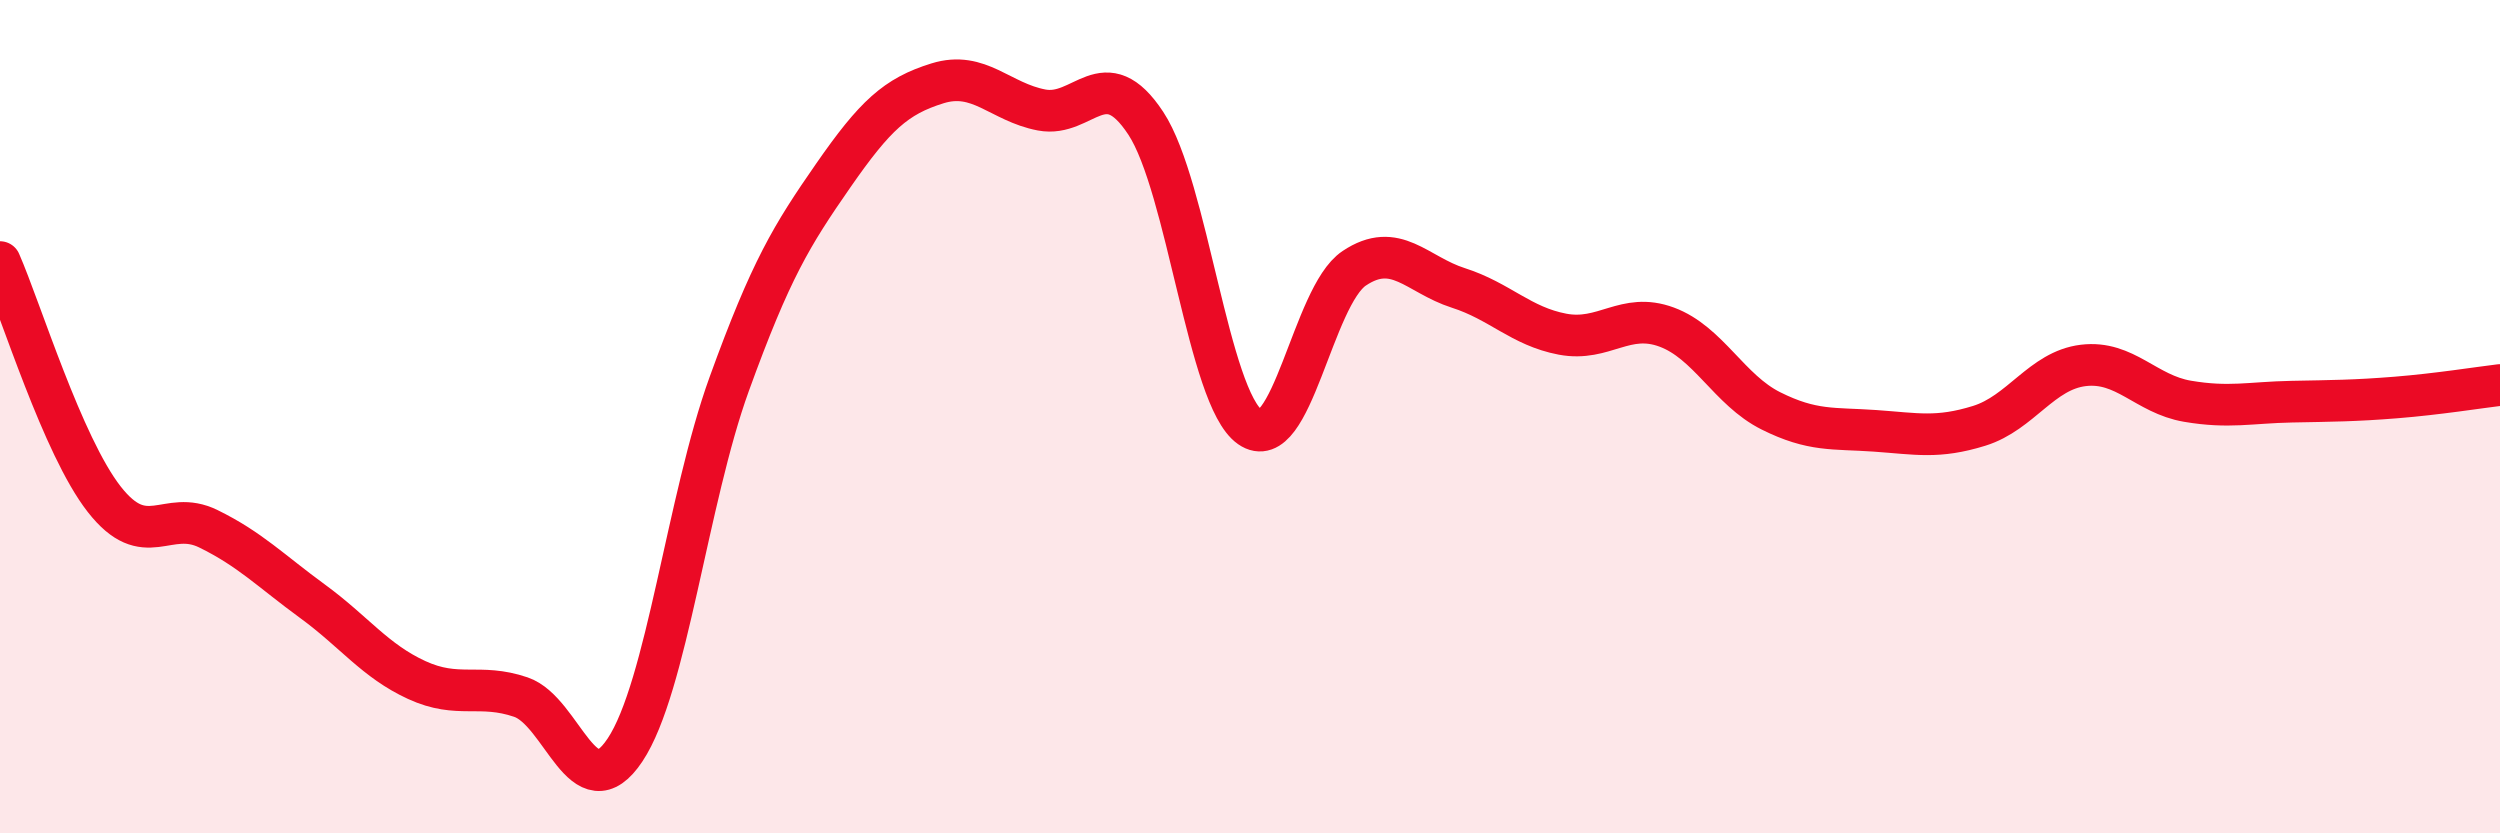 
    <svg width="60" height="20" viewBox="0 0 60 20" xmlns="http://www.w3.org/2000/svg">
      <path
        d="M 0,6.29 C 0.5,7.43 1.5,10.7 2.5,11.98 C 3.5,13.26 4,12.2 5,12.69 C 6,13.18 6.5,13.7 7.5,14.43 C 8.5,15.16 9,15.86 10,16.32 C 11,16.78 11.5,16.39 12.5,16.73 C 13.5,17.07 14,19.5 15,18 C 16,16.5 16.5,11.98 17.5,9.22 C 18.5,6.46 19,5.65 20,4.21 C 21,2.77 21.5,2.31 22.5,2 C 23.5,1.69 24,2.45 25,2.64 C 26,2.83 26.5,1.44 27.5,2.96 C 28.5,4.48 29,9.55 30,10.25 C 31,10.95 31.5,7.11 32.5,6.44 C 33.5,5.77 34,6.59 35,6.91 C 36,7.23 36.5,7.83 37.5,8.02 C 38.5,8.21 39,7.48 40,7.85 C 41,8.22 41.5,9.36 42.5,9.86 C 43.5,10.36 44,10.27 45,10.34 C 46,10.41 46.5,10.53 47.5,10.22 C 48.5,9.91 49,8.89 50,8.77 C 51,8.65 51.5,9.46 52.5,9.63 C 53.5,9.8 54,9.66 55,9.64 C 56,9.62 56.5,9.62 57.5,9.54 C 58.5,9.46 59.5,9.3 60,9.24L60 20L0 20Z"
        fill="#EB0A25"
        opacity="0.1"
        stroke-linecap="round"
        stroke-linejoin="round"
      />
      <path
        d="M 0,6.29 C 0.5,7.43 1.5,10.7 2.5,11.98 C 3.5,13.26 4,12.2 5,12.69 C 6,13.18 6.5,13.7 7.5,14.43 C 8.5,15.16 9,15.86 10,16.32 C 11,16.78 11.5,16.39 12.5,16.73 C 13.5,17.07 14,19.5 15,18 C 16,16.5 16.5,11.98 17.5,9.22 C 18.5,6.46 19,5.65 20,4.21 C 21,2.77 21.5,2.31 22.5,2 C 23.5,1.69 24,2.45 25,2.64 C 26,2.83 26.5,1.44 27.5,2.96 C 28.5,4.48 29,9.55 30,10.25 C 31,10.95 31.5,7.11 32.5,6.44 C 33.5,5.77 34,6.59 35,6.91 C 36,7.23 36.5,7.83 37.5,8.02 C 38.5,8.21 39,7.48 40,7.85 C 41,8.22 41.5,9.36 42.5,9.86 C 43.5,10.36 44,10.27 45,10.34 C 46,10.41 46.5,10.53 47.5,10.22 C 48.5,9.91 49,8.89 50,8.77 C 51,8.65 51.5,9.46 52.5,9.63 C 53.5,9.8 54,9.66 55,9.64 C 56,9.62 56.5,9.62 57.5,9.54 C 58.5,9.46 59.5,9.3 60,9.24"
        stroke="#EB0A25"
        stroke-width="1"
        fill="none"
        stroke-linecap="round"
        stroke-linejoin="round"
      />
    </svg>
  